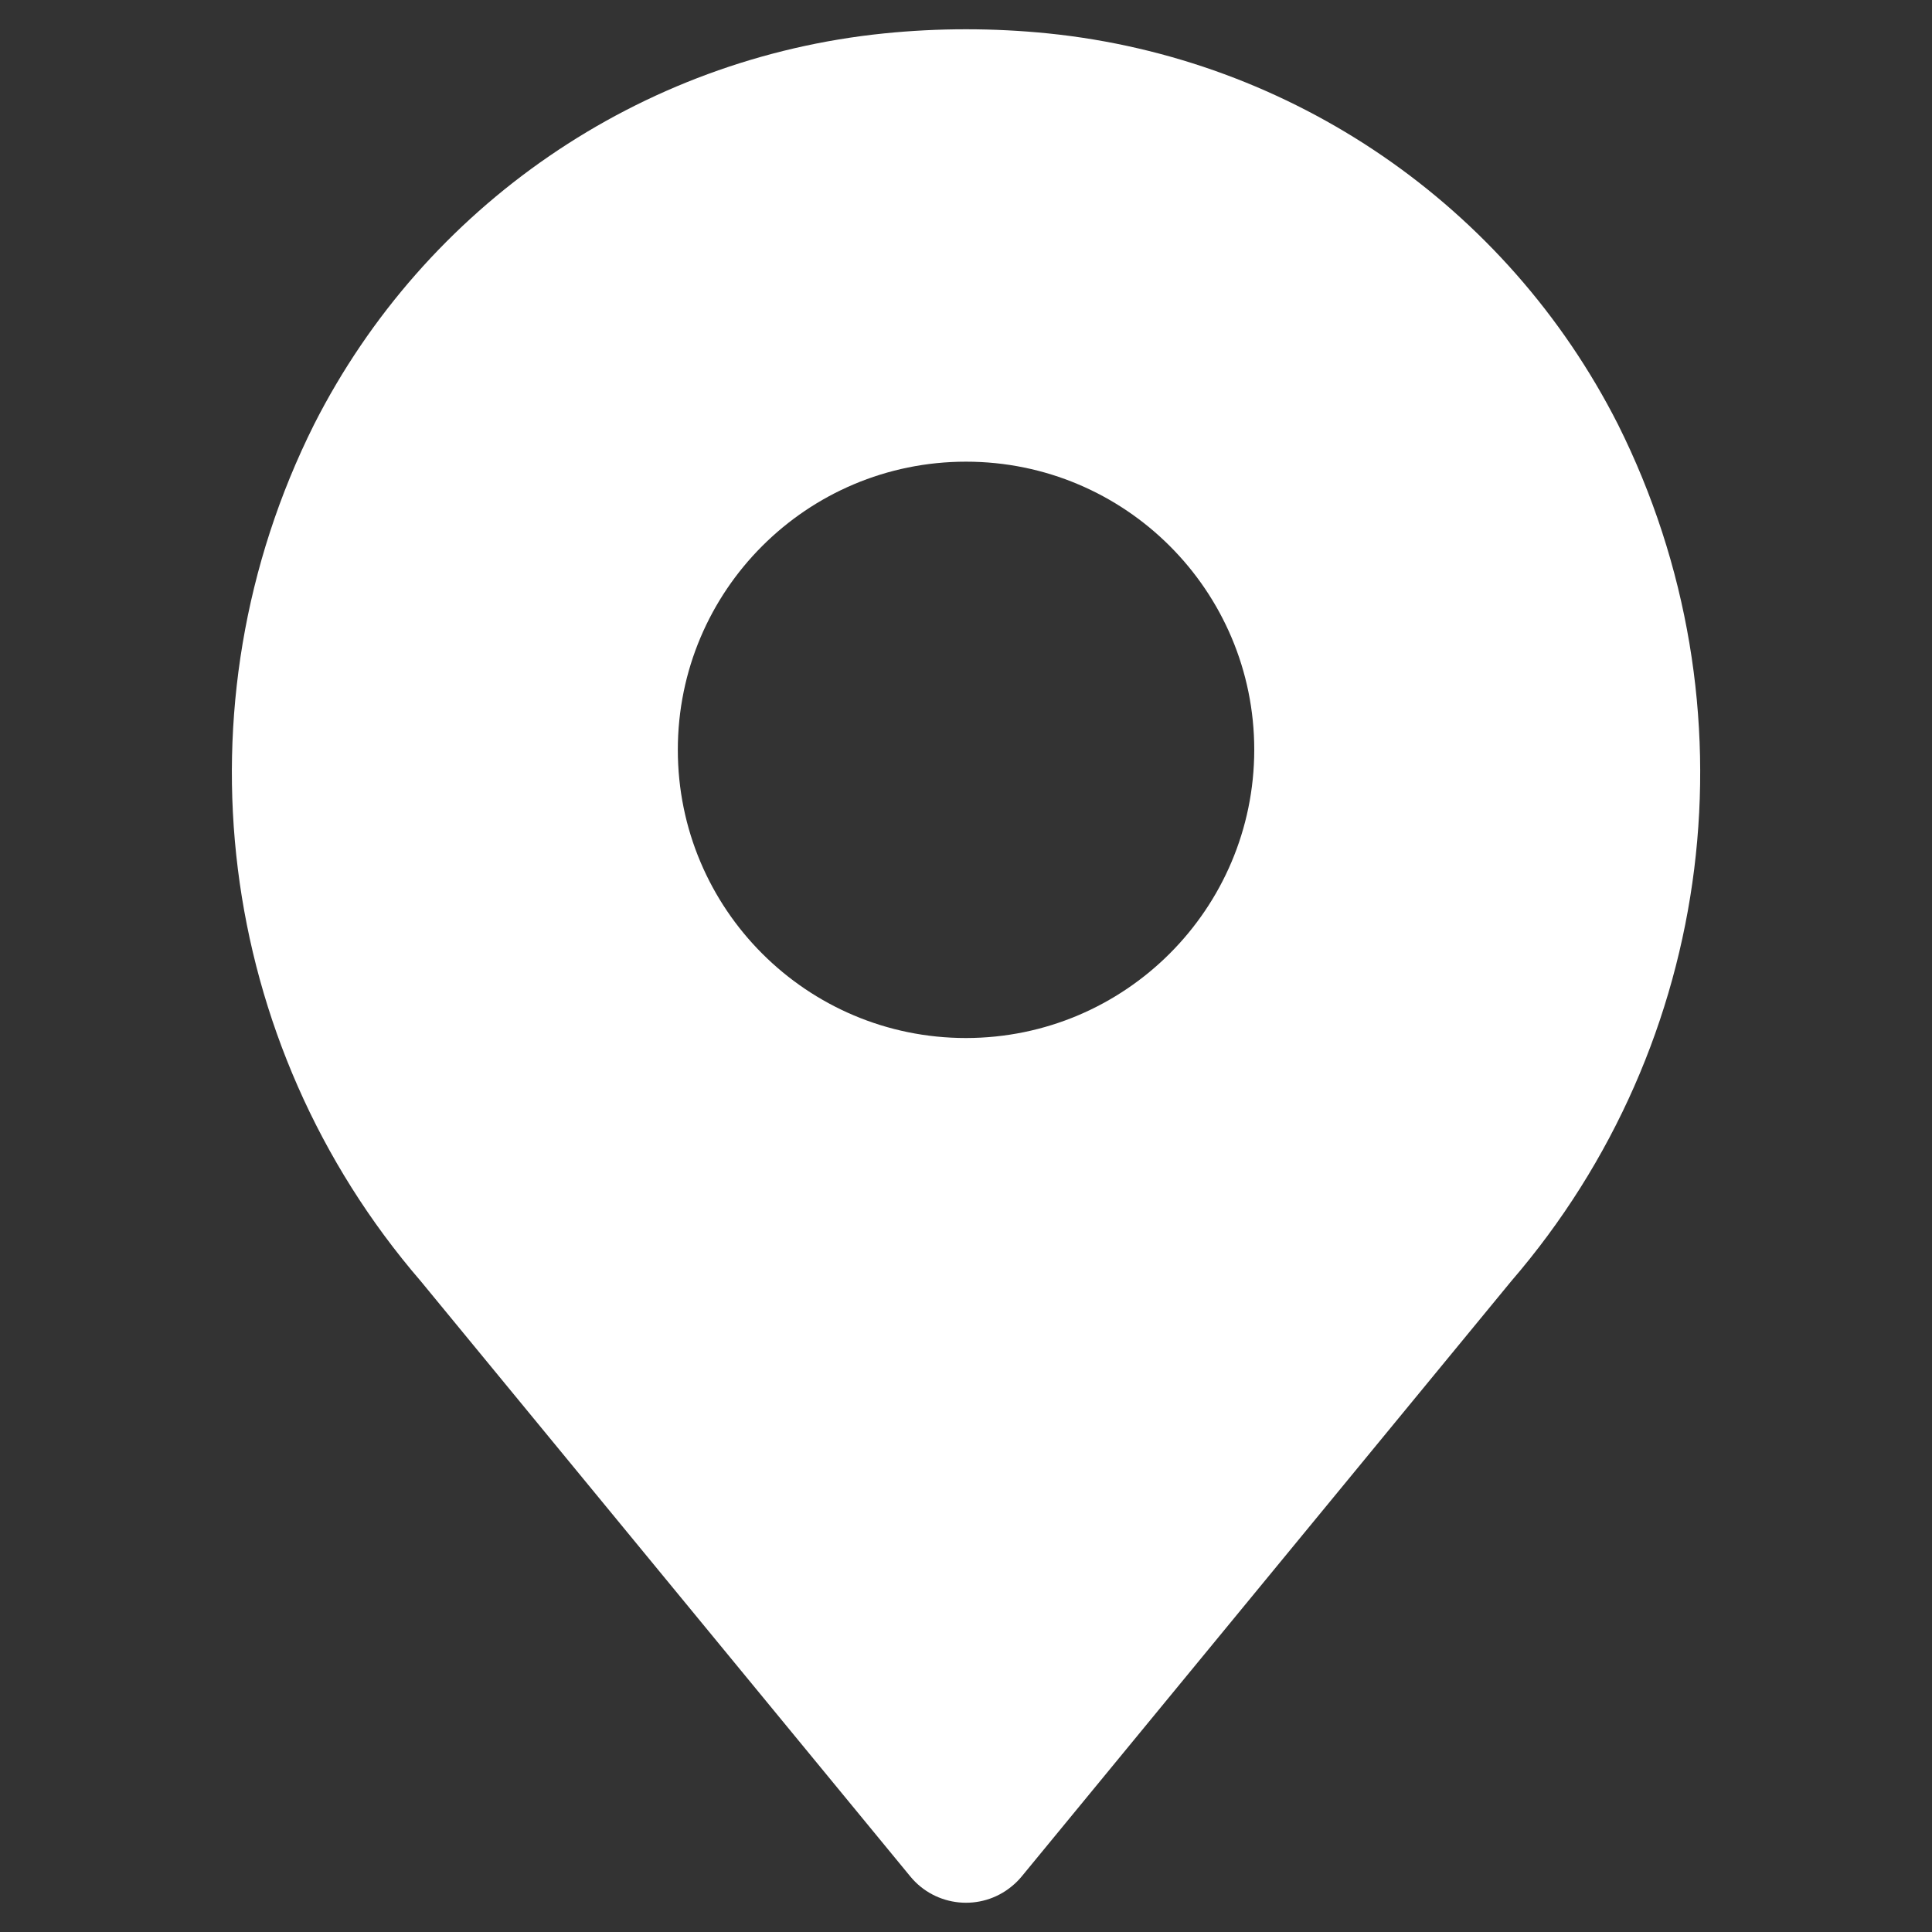 <?xml version="1.0" encoding="utf-8"?>
<!-- Generator: Adobe Illustrator 16.0.0, SVG Export Plug-In . SVG Version: 6.00 Build 0)  -->
<!DOCTYPE svg PUBLIC "-//W3C//DTD SVG 1.1//EN" "http://www.w3.org/Graphics/SVG/1.1/DTD/svg11.dtd">
<svg version="1.1" id="圖層_1" xmlns="http://www.w3.org/2000/svg" xmlns:xlink="http://www.w3.org/1999/xlink" x="0px" y="0px"
	 width="25px" height="25px" viewBox="3 3 25 25" enable-background="new 3 3 25 25" xml:space="preserve">
<rect x="3" y="3" width="25" height="25" fill="#333333" stroke="none"/>
<g id="Pin-2">
	<path fill="#FFFFFF" d="M23.936,8.491c-1.437-2.832-4.218-4.738-7.376-5.059c-0.705-0.071-1.415-0.071-2.118,0
		c-3.16,0.32-5.939,2.227-7.377,5.059c-1.819,3.636-1.274,8.01,1.381,11.089l6.334,7.702c0.326,0.396,0.914,0.455,1.312,0.127
		c0.048-0.039,0.09-0.081,0.128-0.127l6.334-7.702C25.21,16.501,25.755,12.126,23.936,8.491L23.936,8.491z M15.5,16.432
		c-2.06,0-3.729-1.67-3.729-3.729c0-2.061,1.669-3.729,3.729-3.729c2.06,0,3.73,1.669,3.73,3.729
		C19.228,14.761,17.56,16.43,15.5,16.432z"/>
</g>
</svg>
